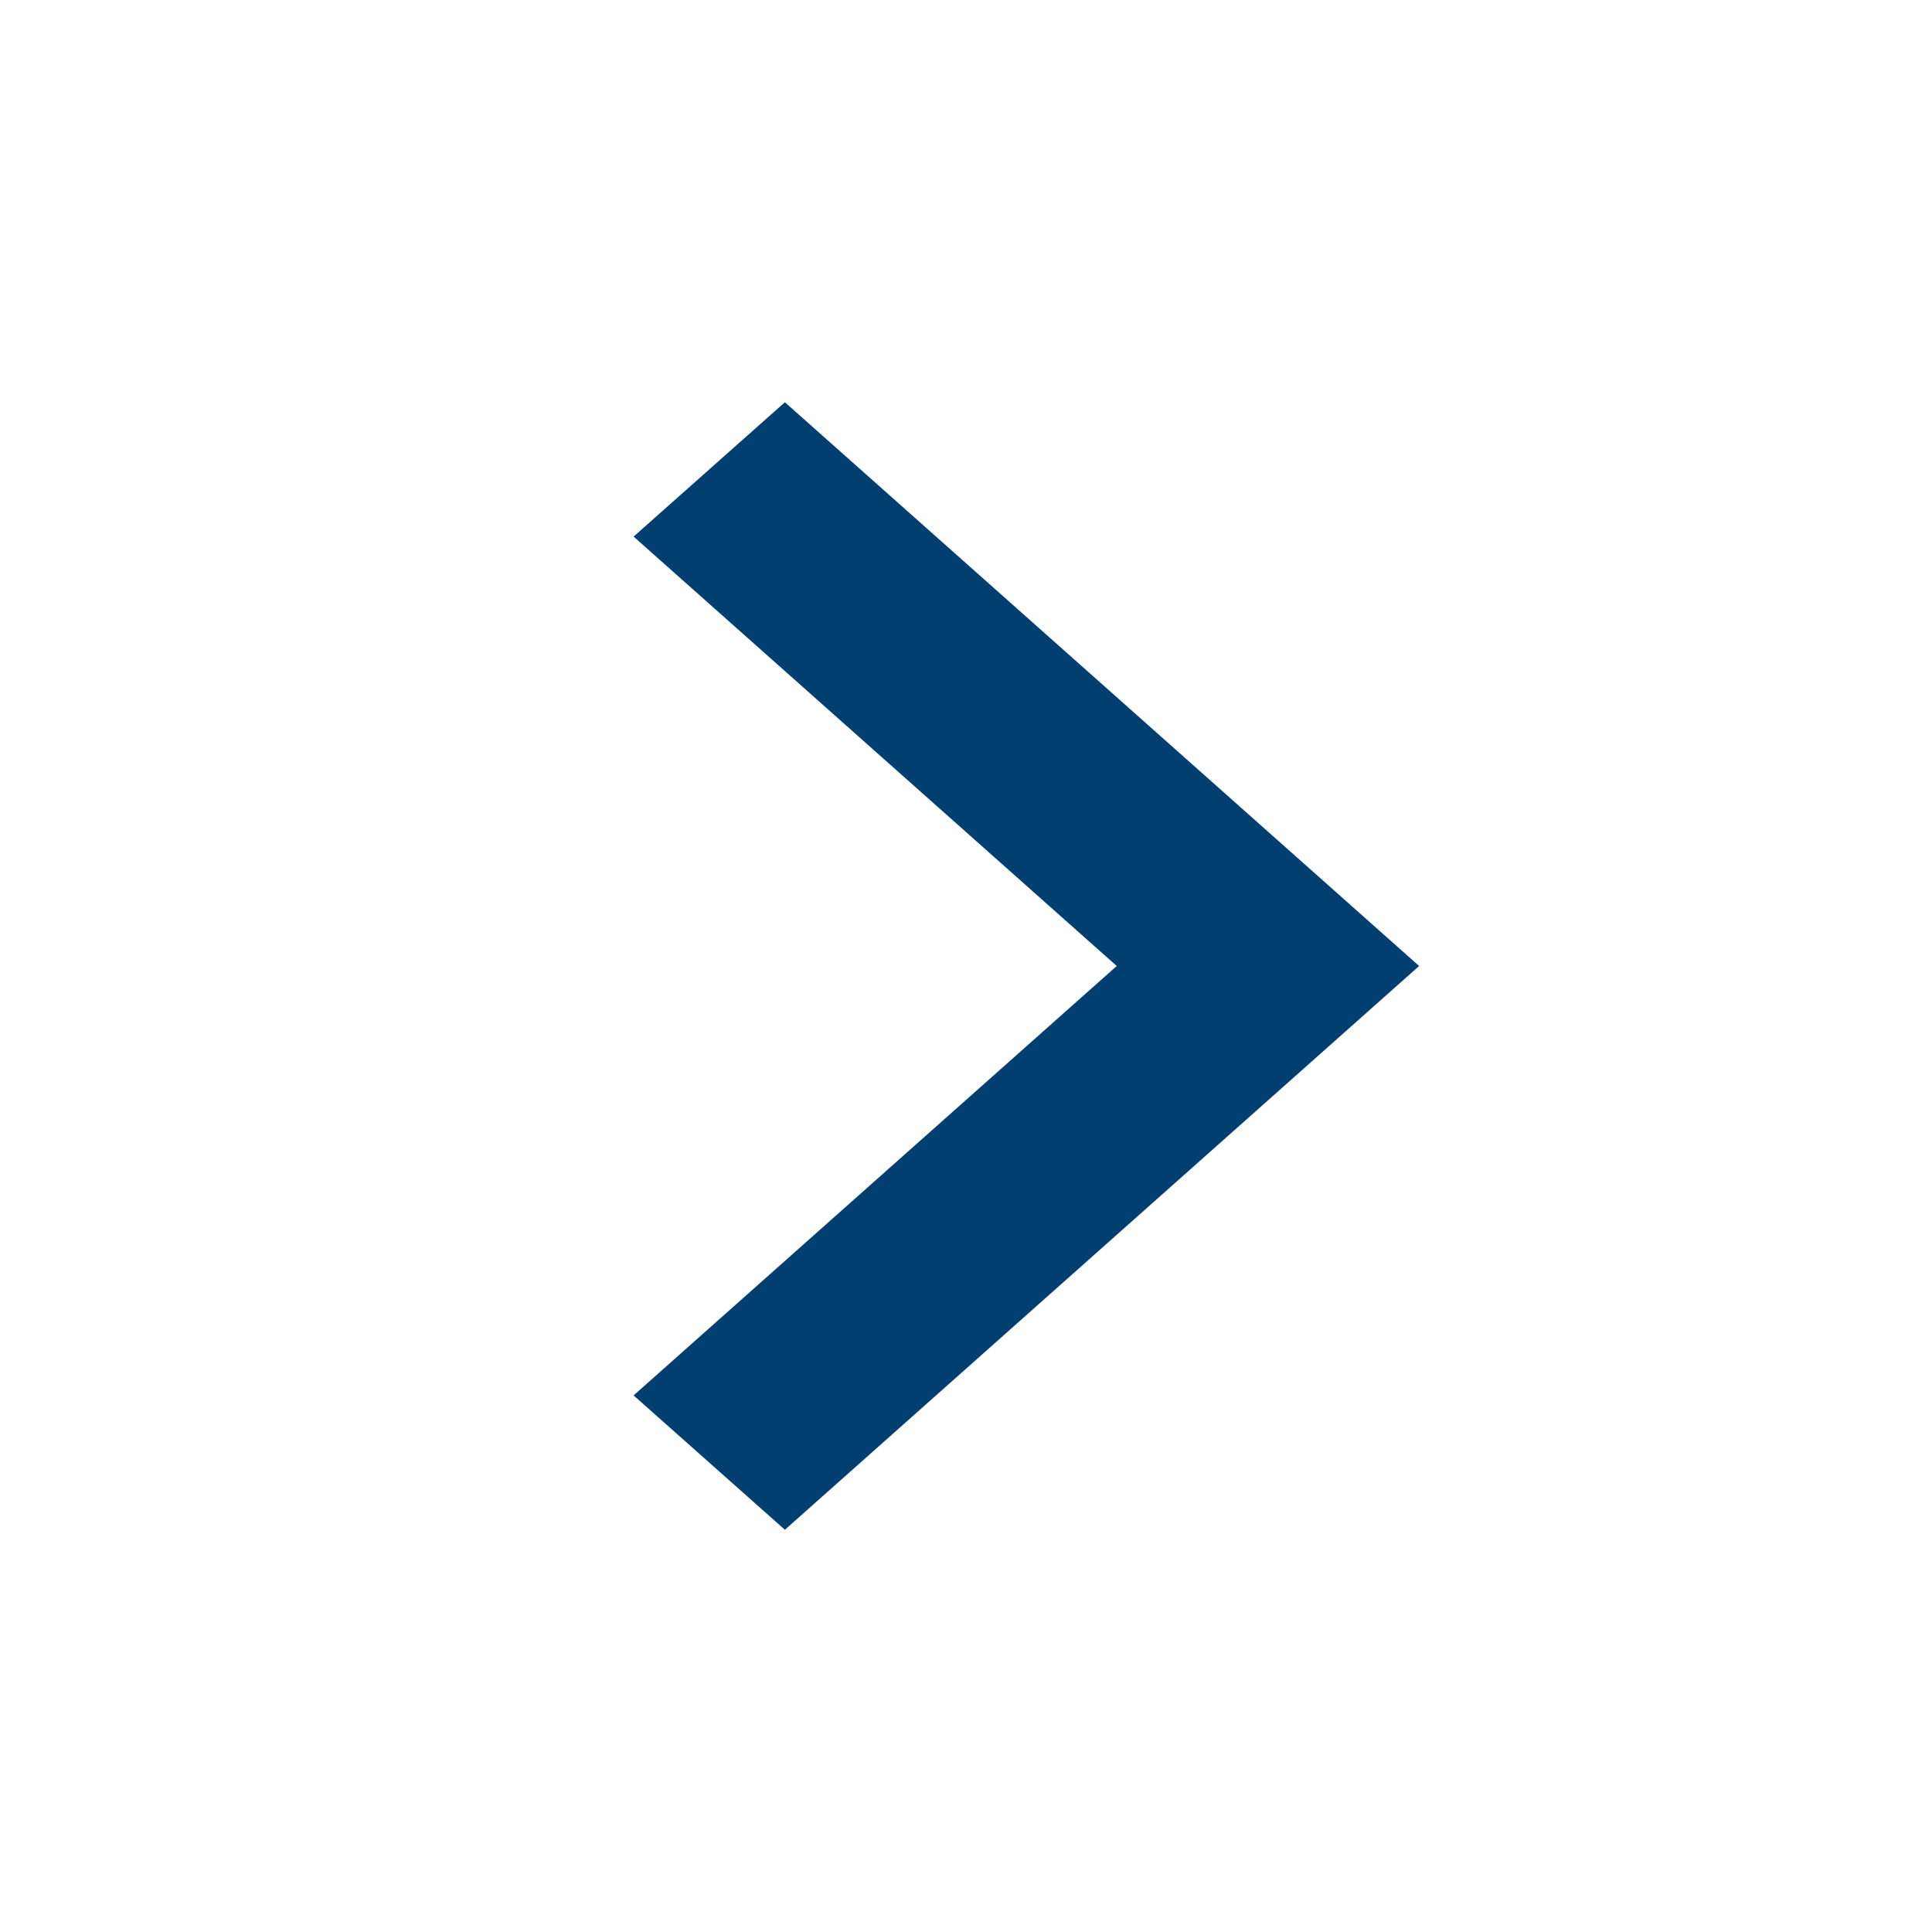 <svg xmlns="http://www.w3.org/2000/svg" width="16" height="16" viewBox="0 0 16 16">
    <g fill="none" fill-rule="evenodd">
        <g fill="#003F6F" stroke="#003F6F">
            <g>
                <g>
                    <g>
                        <path d="M1.5 -1.056L5.501 2.5 1.5 6.056 2 6.5 6.5 2.5 2 -1.5z" transform="translate(-1858 -467) translate(1858 467) rotate(90 3.5 7.5) matrix(1 0 0 -1 0 5) matrix(0 1 1 0 1.5 -1.5)"/>
                    </g>
                </g>
            </g>
        </g>
    </g>
</svg>
